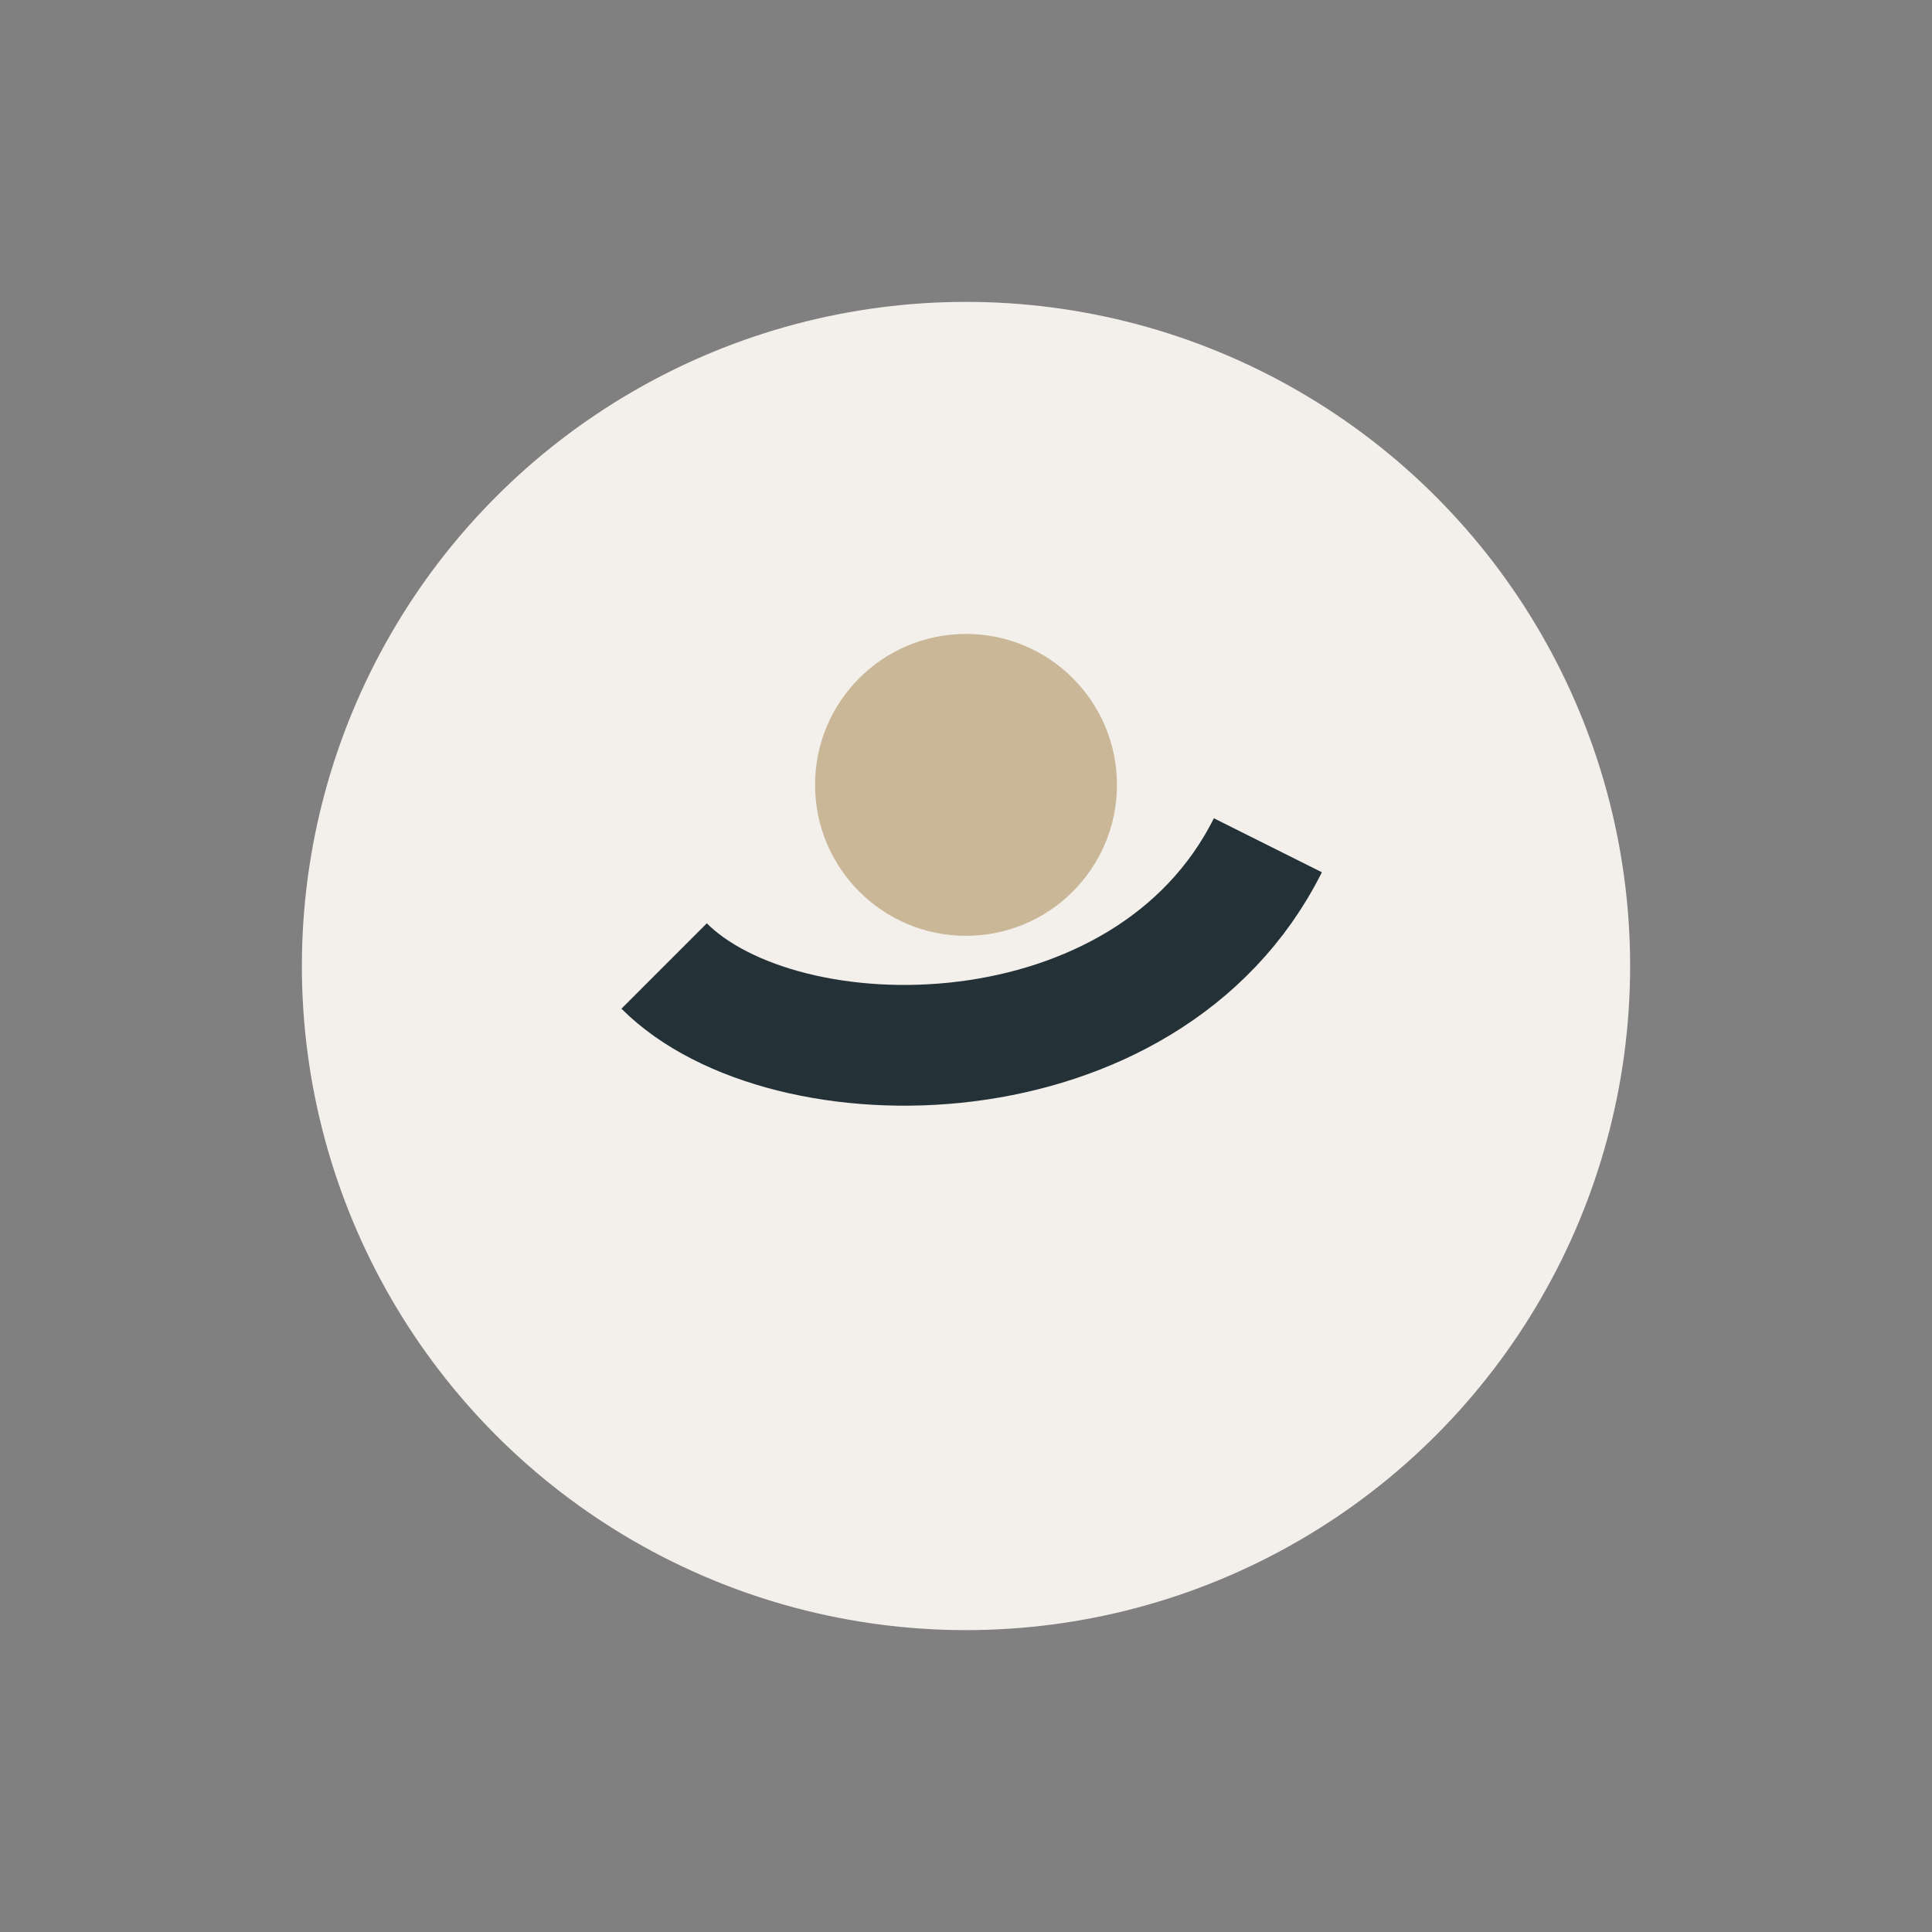 <?xml version="1.0" encoding="UTF-8"?>
<svg xmlns="http://www.w3.org/2000/svg" width="32" height="32" viewBox="0 0 32 32"><rect x="0" y="0" width="32" height="32" fill="#808080" stroke="none"/><circle cx="16" cy="16" r="11" fill="#F3EFEA"/><path d="M11 16c2 2 8 2 10-2" stroke="#243238" stroke-width="2" fill="none"/><circle cx="16" cy="13" r="2.5" fill="#C9B797"/></svg>